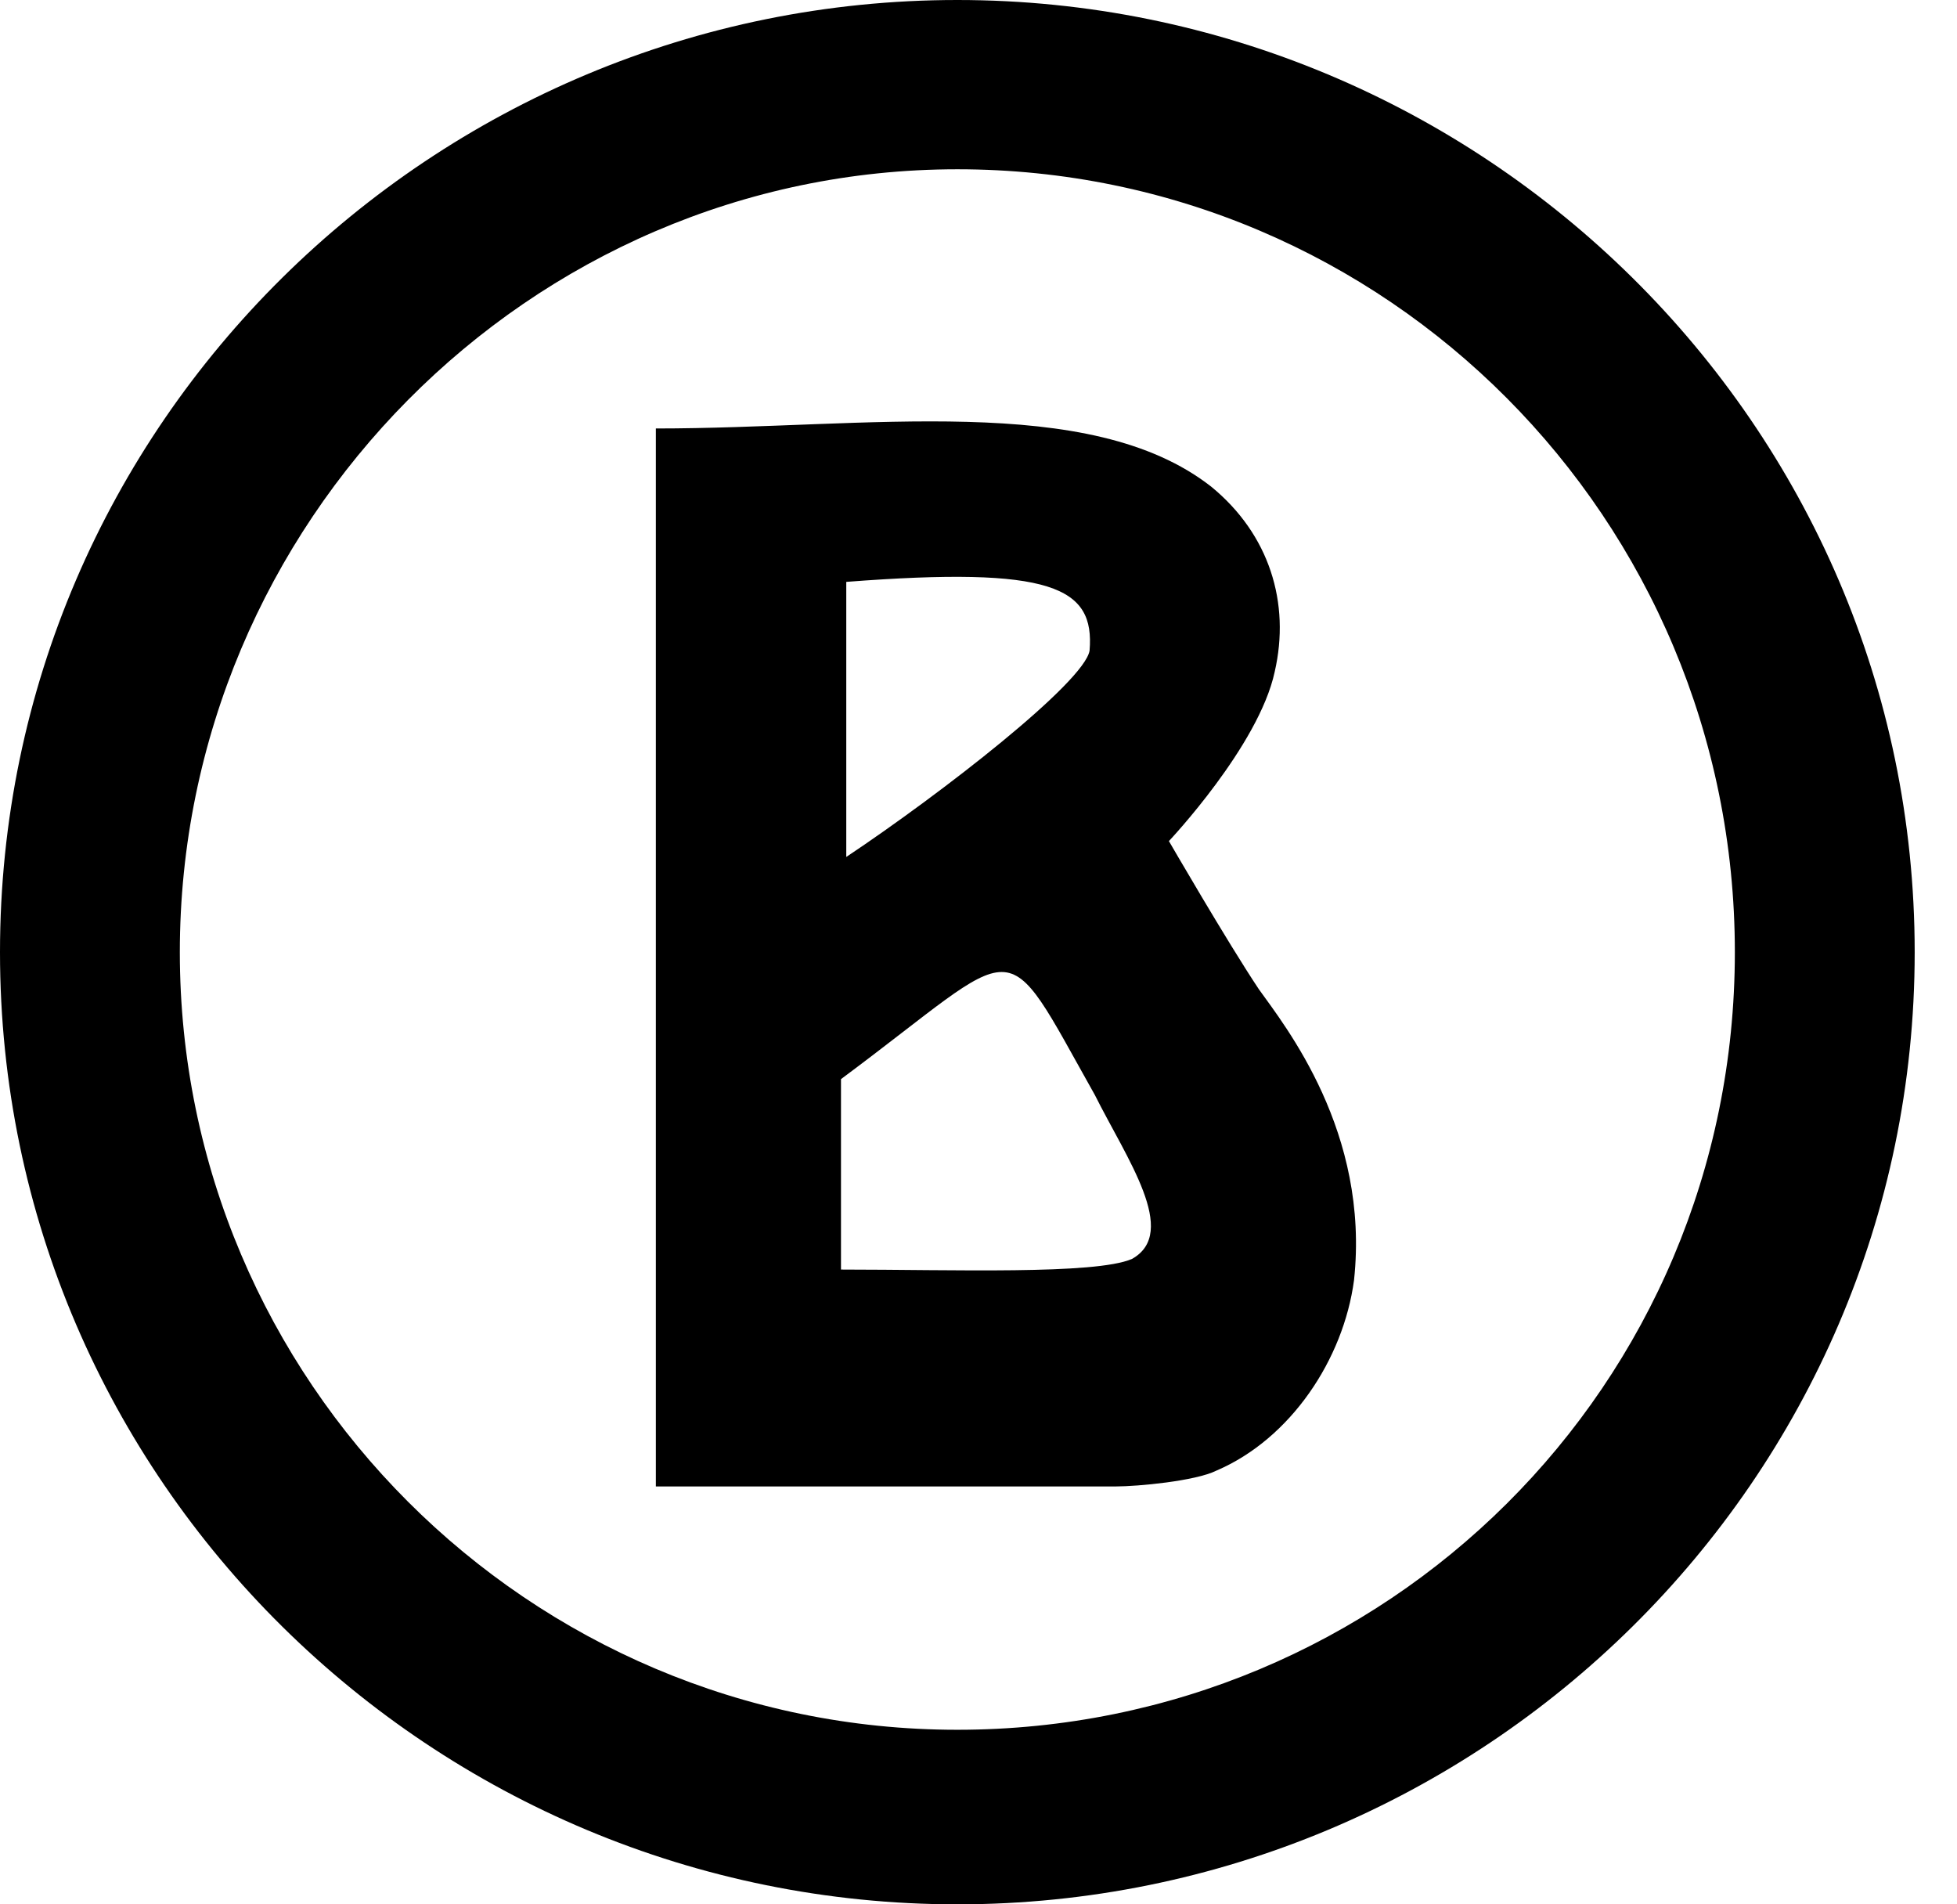<svg viewBox="0 0 37 36" fill="none" xmlns="http://www.w3.org/2000/svg">
<path d="M23.8 18.7C23.2 17.8 22.1 15.9 22.1 15.9C22.1 15.9 23.8 14.1 24.1 12.7C24.4 11.4 24 10.1 22.9 9.2C20.6 7.4 16.4 8.1 12.4 8.1V28.1H21.1C21.5 28.1 22.6 28 23 27.8C24.4 27.2 25.4 25.7 25.6 24.2C25.9 21.4 24.3 19.4 23.8 18.7ZM20.6 12.3C20.5 12.9 17.8 15 16 16.2V11C19.9 10.7 20.7 11.1 20.6 12.3ZM21.4 23.8C20.7 24.1 18 24 15.9 24V20.4C19.4 17.8 18.9 17.5 20.7 20.7C21.3 21.9 22.3 23.3 21.4 23.8Z" fill="black"></path>
<path d="M18.1 0C8.2 0 0 8 0 18C0 28 8.2 36 18.1 36C28 36 36.2 28 36.2 18C36.2 8 28 0 18.1 0ZM18.1 32.7C10 32.7 3.4 26.1 3.4 18C3.4 9.9 10 3.2 18.1 3.2C26.2 3.2 32.8 9.8 32.8 18C32.8 26.2 26.2 32.7 18.1 32.7Z" fill="black"></path>
</svg>
